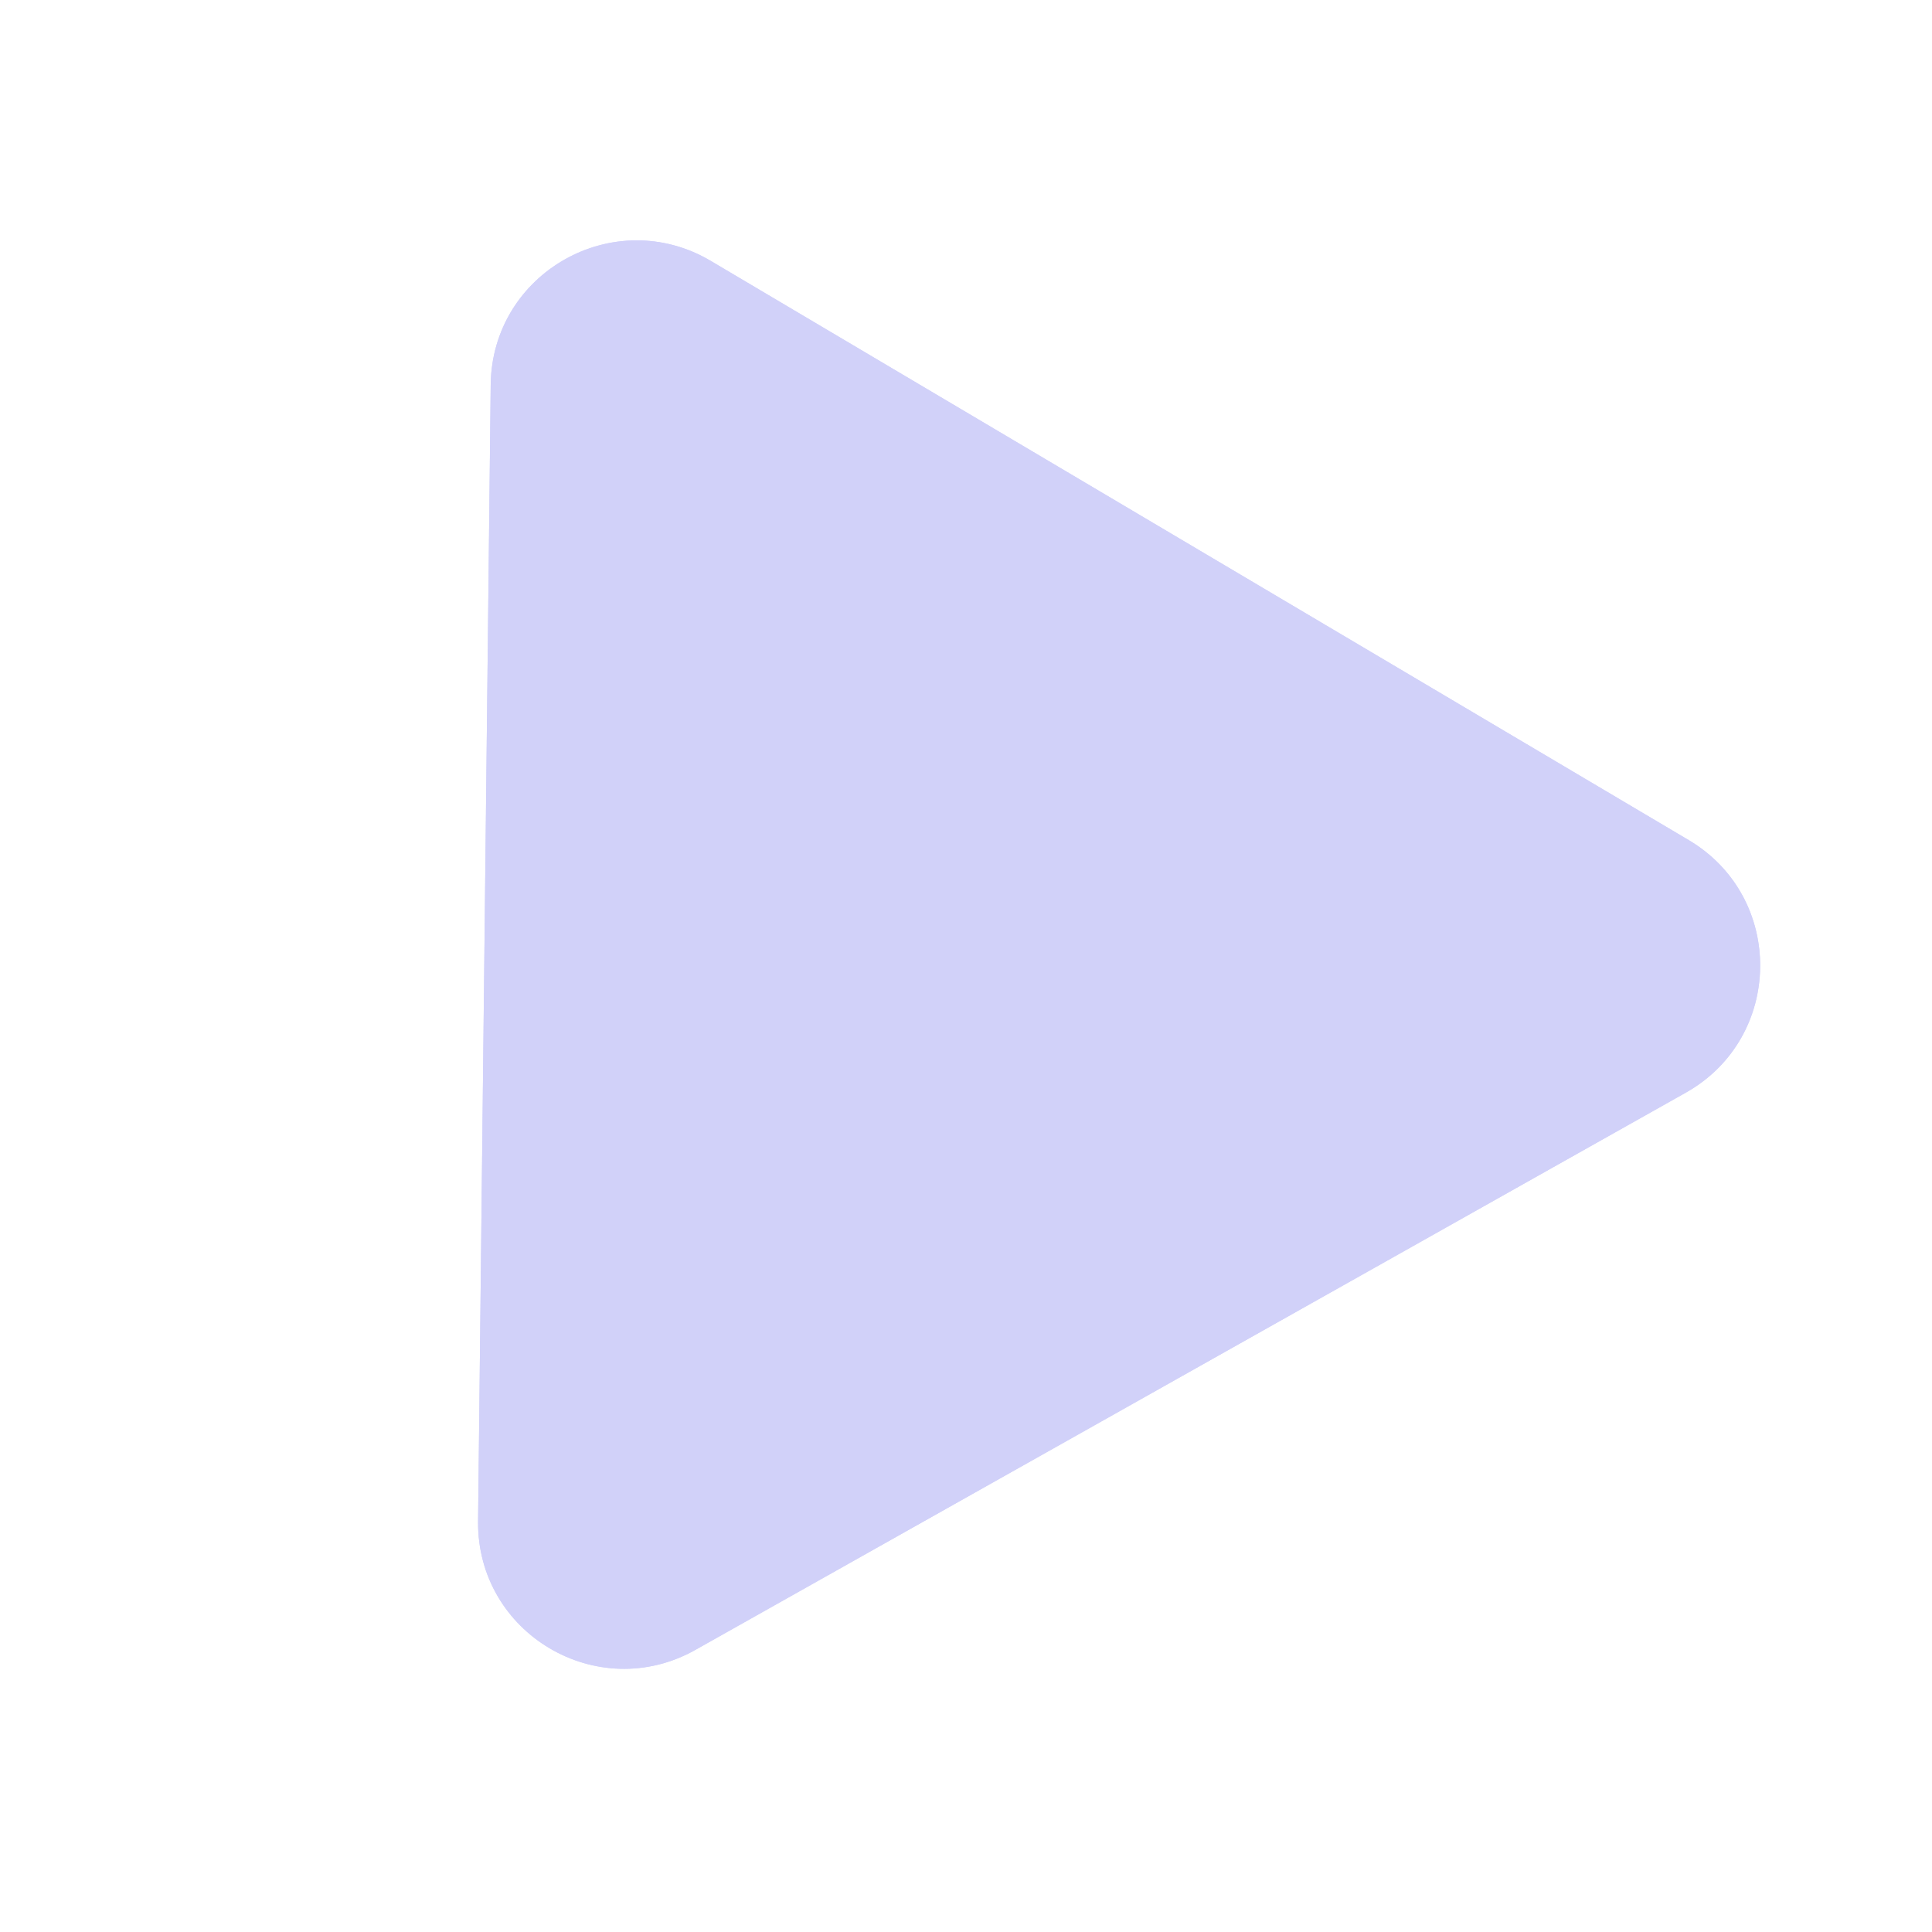 <?xml version="1.0" encoding="UTF-8"?> <svg xmlns="http://www.w3.org/2000/svg" width="106" height="106" viewBox="0 0 106 106" fill="none"> <g opacity="0.2"> <g filter="url(#filter0_b)"> <path d="M92.649 46.091C97.948 49.229 97.862 56.927 92.495 59.947L38.152 90.522C32.785 93.541 26.161 89.618 26.23 83.46L26.923 21.11C26.991 14.952 33.7 11.178 38.999 14.316L92.649 46.091Z" fill="#1A1BE2"></path> <path d="M92.394 46.521C97.362 49.463 97.282 56.68 92.25 59.511L37.907 90.086C32.875 92.917 26.666 89.239 26.73 83.466L27.423 21.116C27.487 15.343 33.776 11.804 38.744 14.746L92.394 46.521Z" stroke="#1A1BE2"></path> </g> </g> <defs> <filter id="filter0_b" x="-3.771" y="-16.812" width="130.343" height="138.374" filterUnits="userSpaceOnUse" color-interpolation-filters="sRGB"> <feFlood flood-opacity="0" result="BackgroundImageFix"></feFlood> <feGaussianBlur in="BackgroundImage" stdDeviation="15"></feGaussianBlur> <feComposite in2="SourceAlpha" operator="in" result="effect1_backgroundBlur"></feComposite> <feBlend mode="normal" in="SourceGraphic" in2="effect1_backgroundBlur" result="shape"></feBlend> </filter> </defs> </svg> 